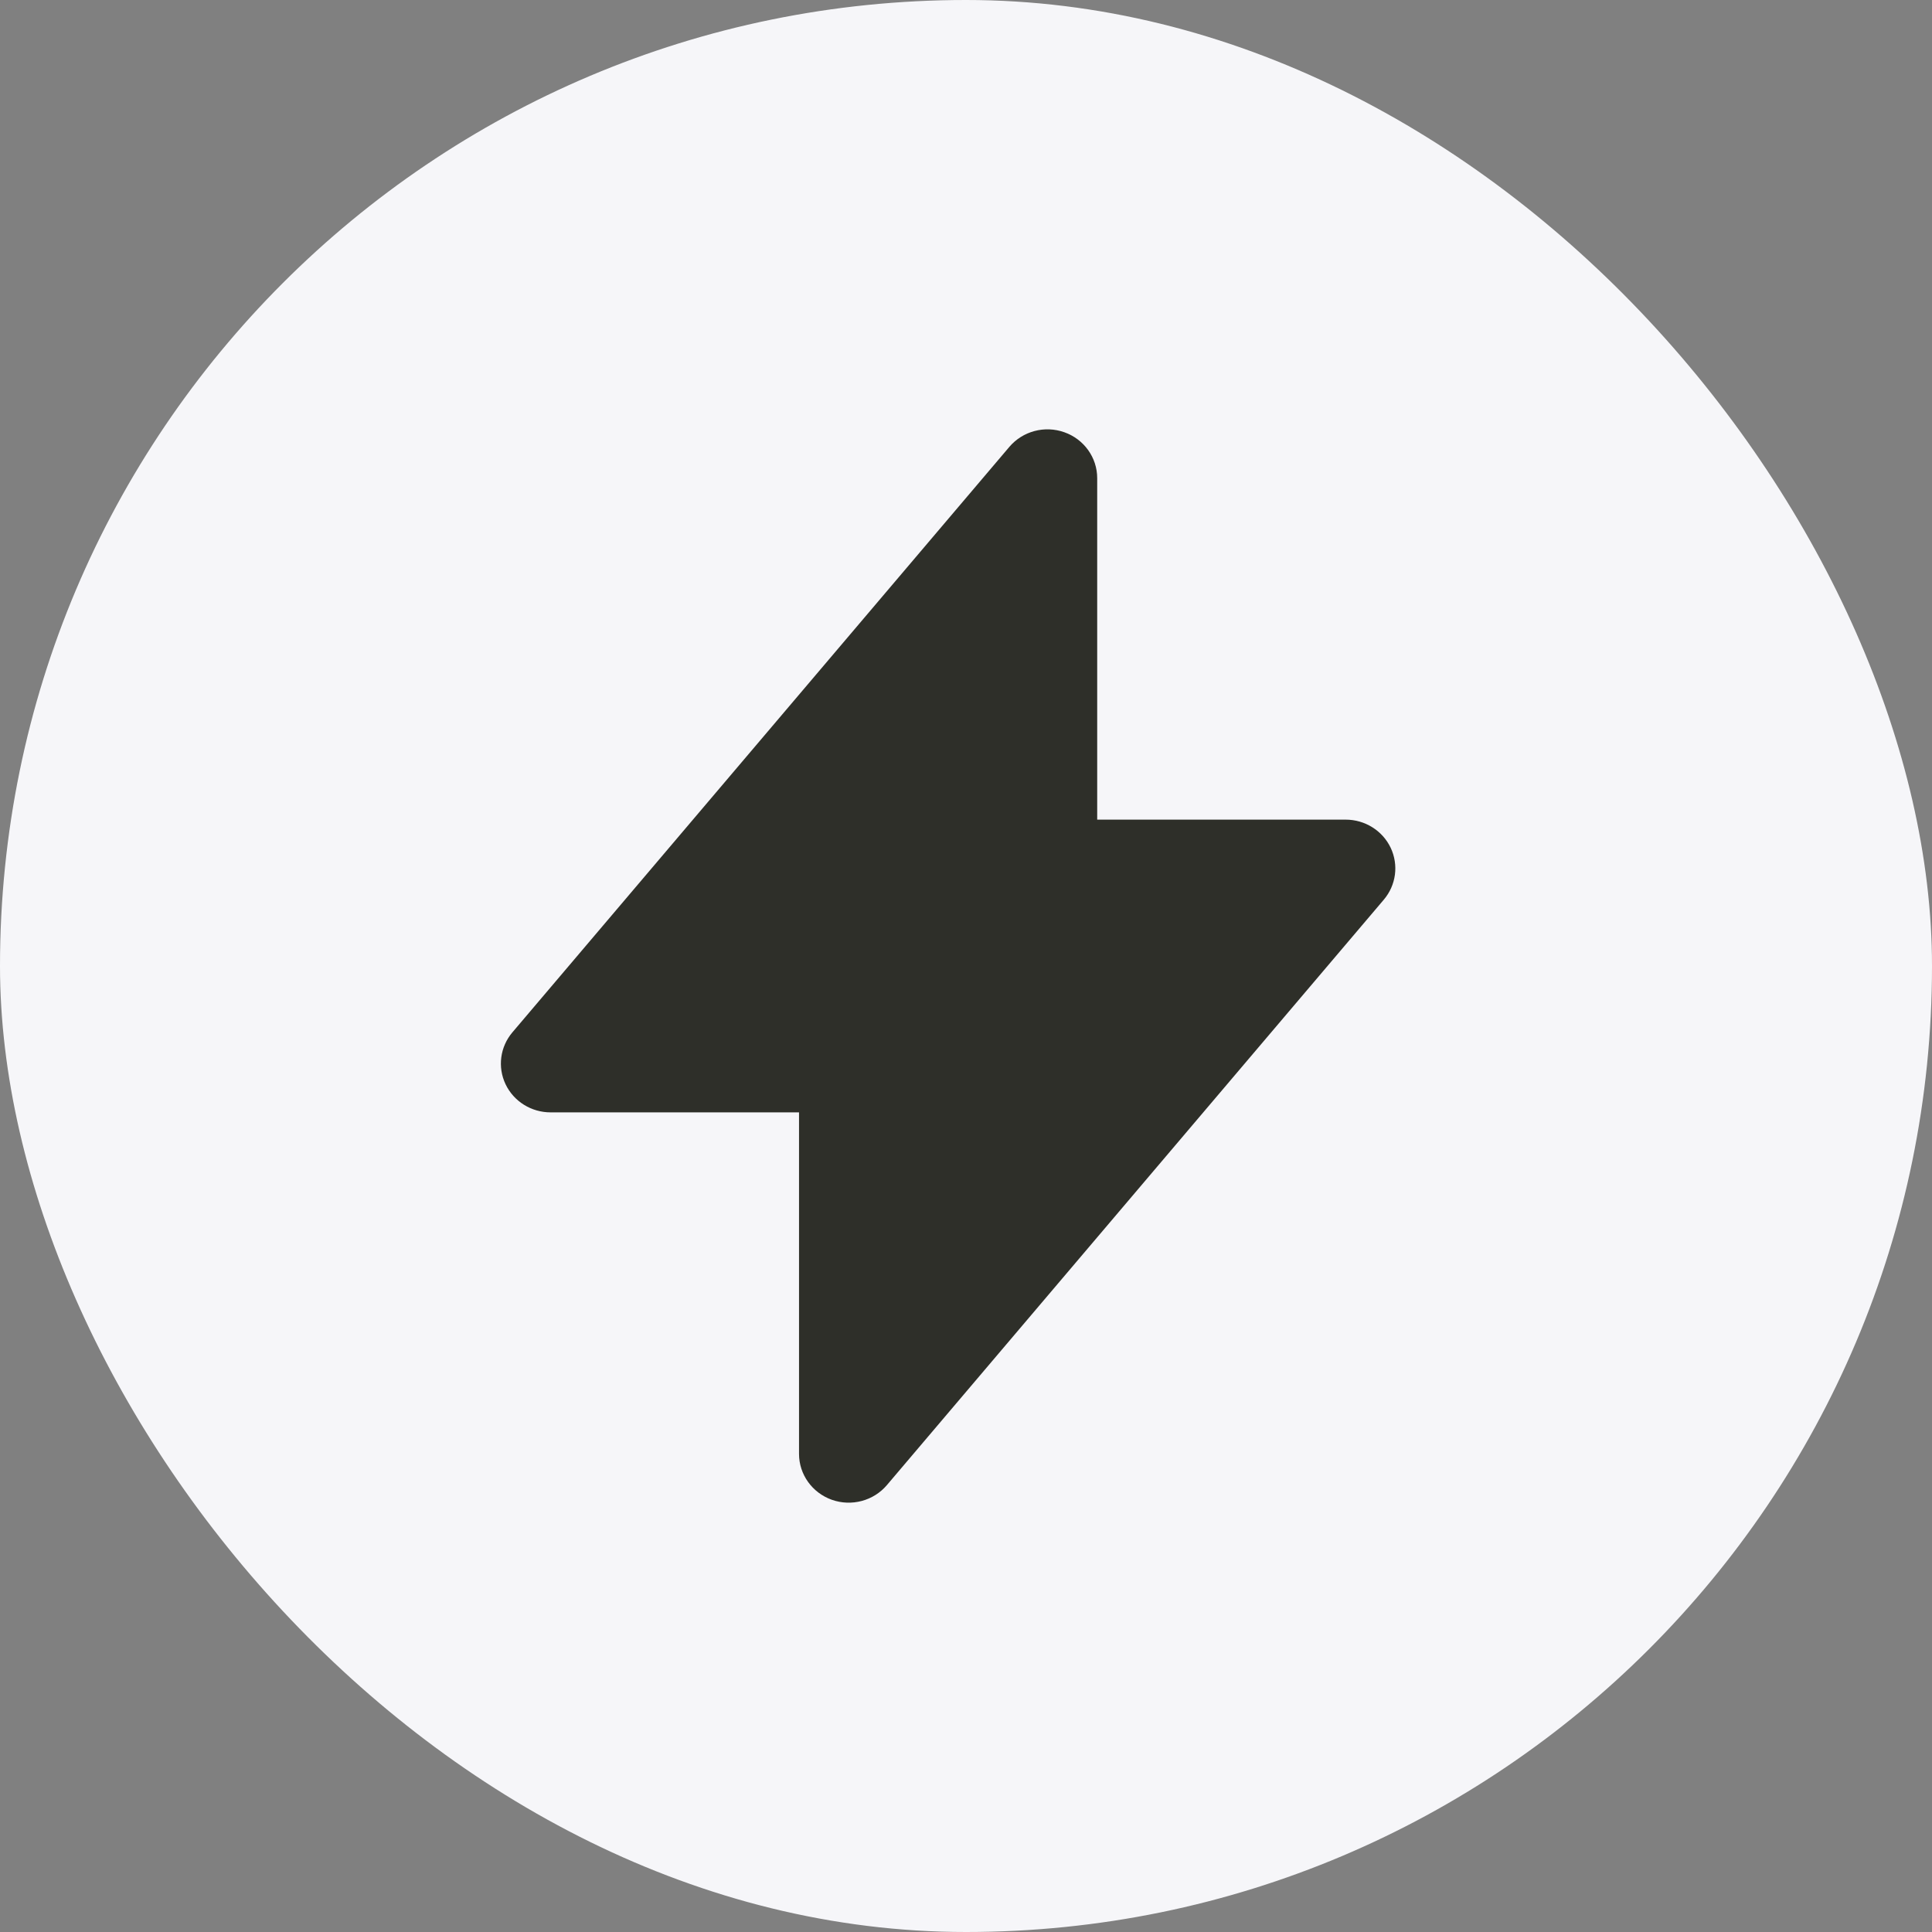 <svg width="54" height="54" viewBox="0 0 54 54" fill="none" xmlns="http://www.w3.org/2000/svg">
<rect x="0" y="0" width="54" height="54" fill="#808080" stroke="none"/>
<rect width="54" height="54" rx="27" fill="#F6F6F9"/>
<path d="M30.667 13.364C30.667 12.79 30.3 12.277 29.75 12.082C29.201 11.886 28.585 12.05 28.211 12.491L14.322 28.854C13.977 29.261 13.903 29.826 14.131 30.306C14.36 30.785 14.85 31.091 15.389 31.091H22.333V40.636C22.333 41.211 22.7 41.723 23.249 41.919C23.799 42.114 24.415 41.95 24.789 41.509L38.678 25.146C39.023 24.739 39.097 24.174 38.869 23.694C38.64 23.215 38.15 22.909 37.611 22.909H30.667V13.364Z" fill="#2E2F29"/>
</svg>
